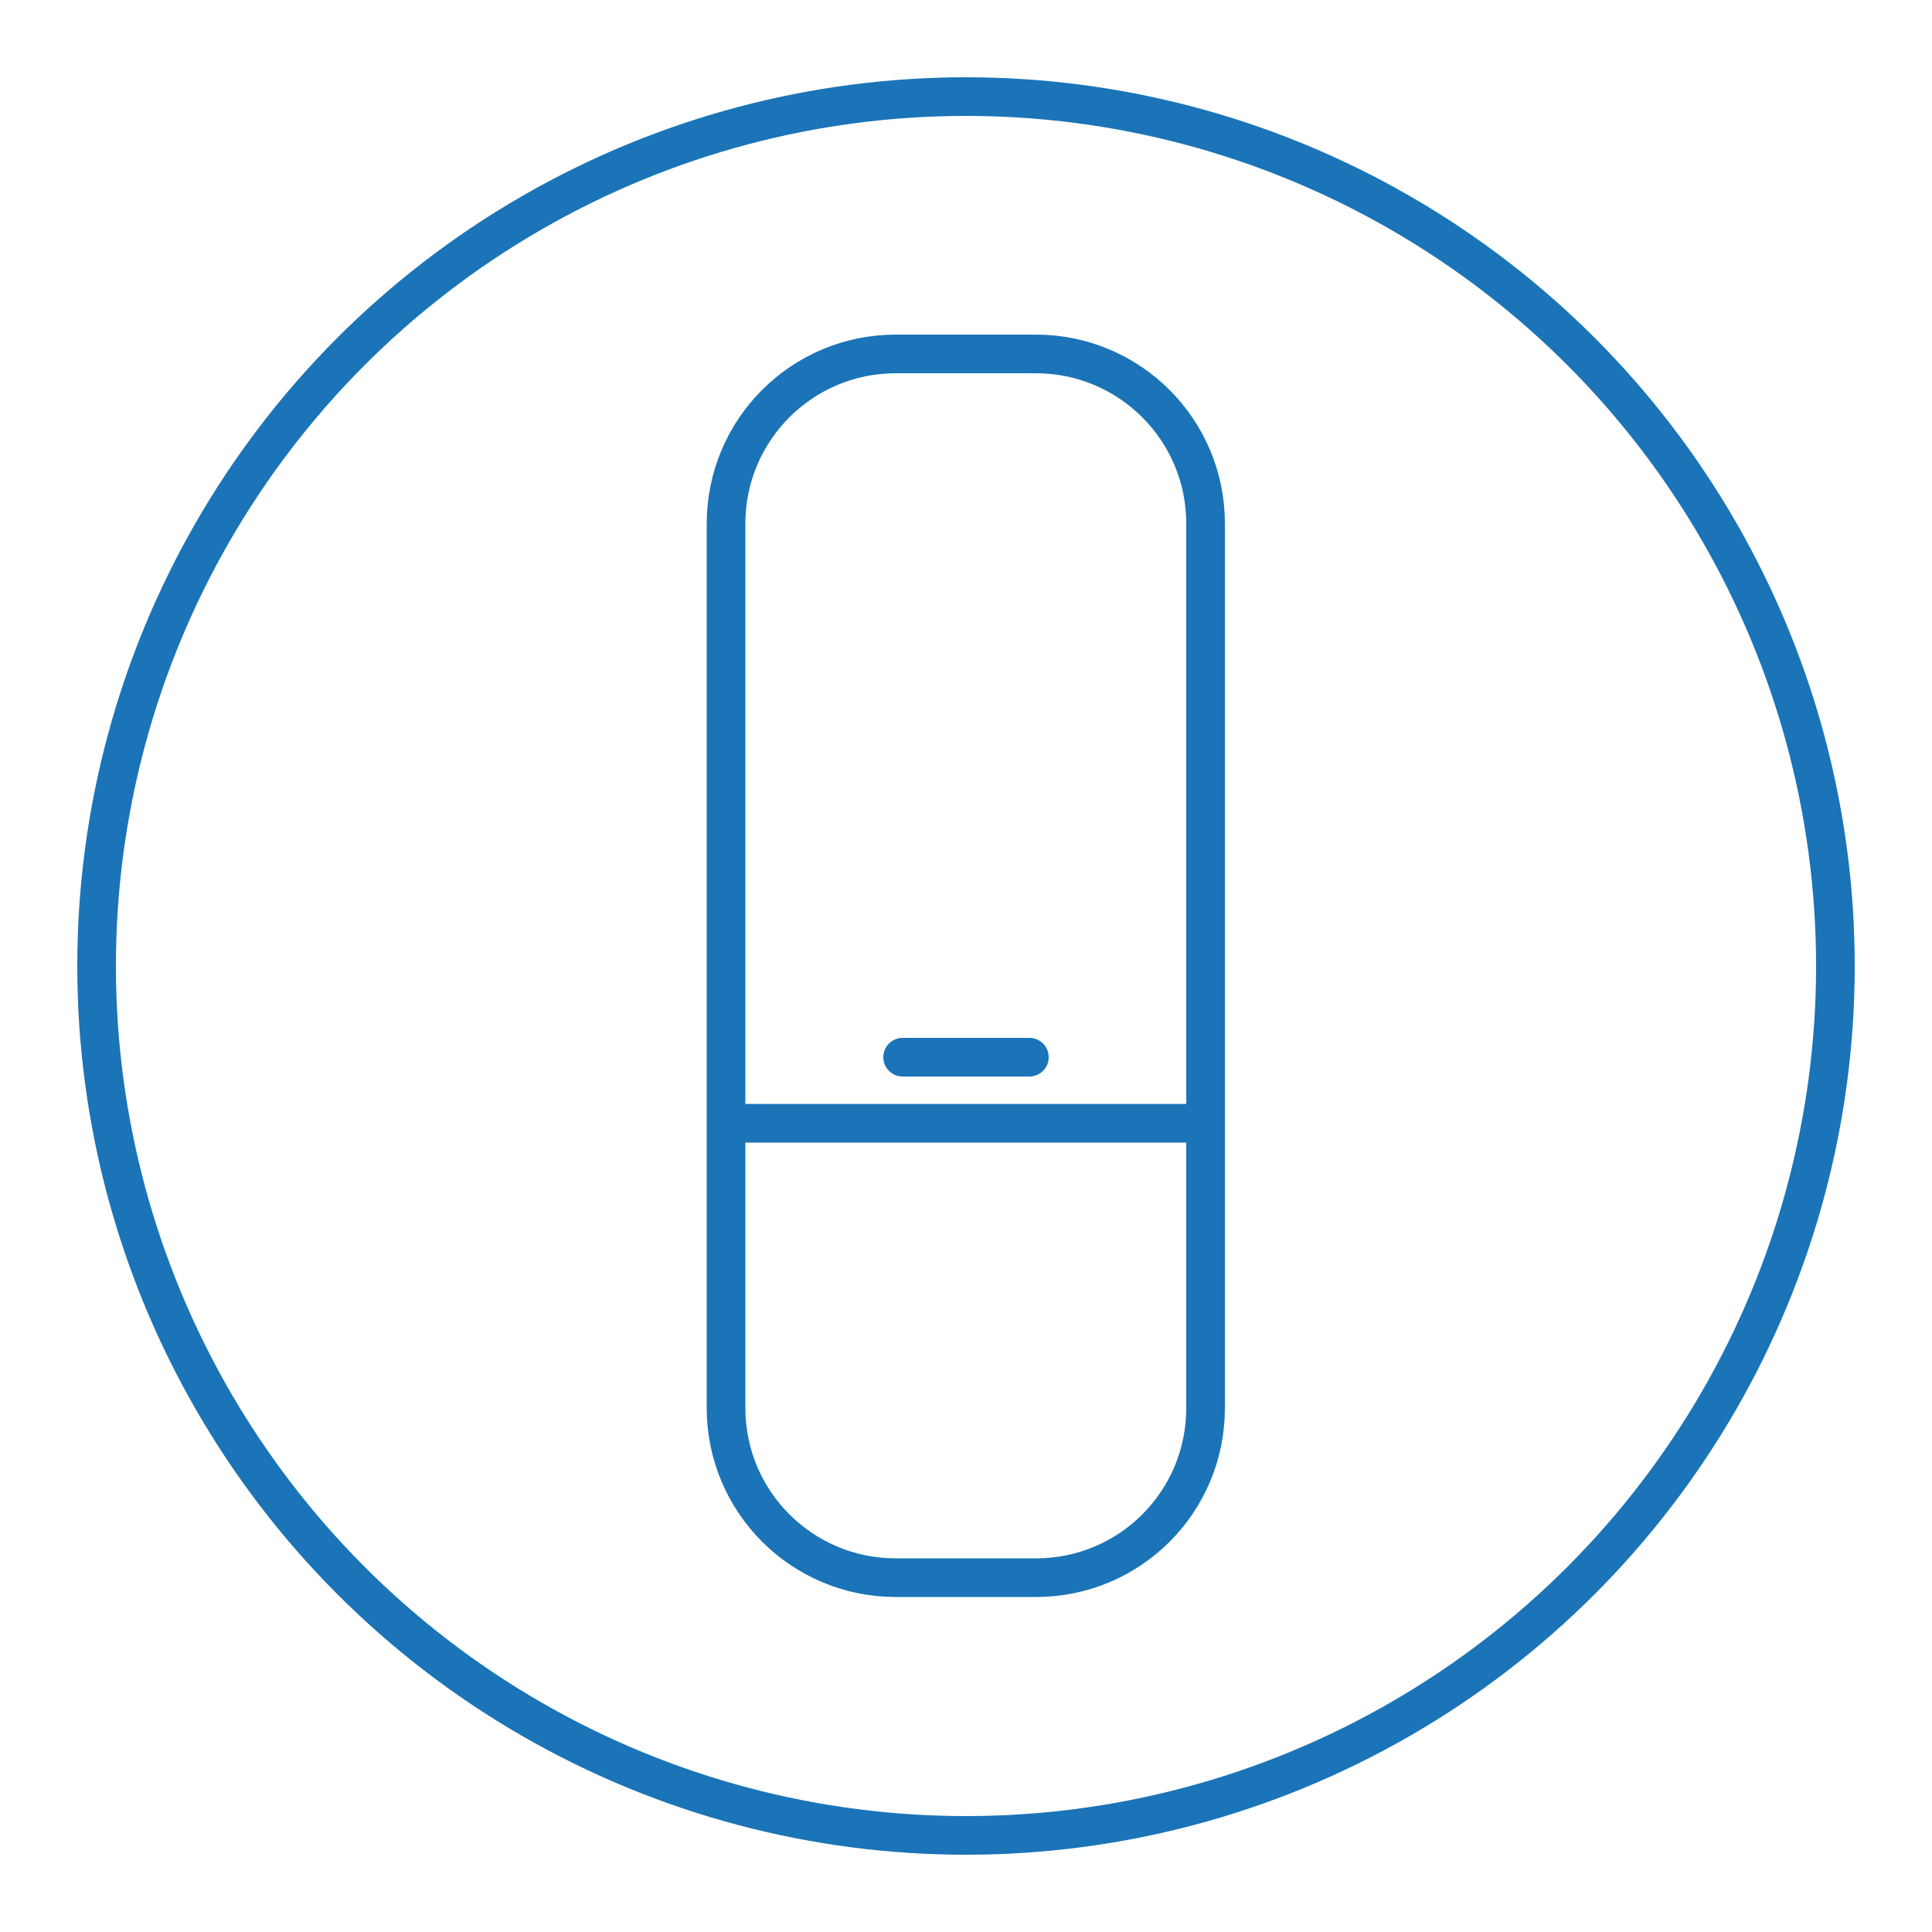 <?xml version="1.0" encoding="utf-8"?>
<!-- Generator: Adobe Illustrator 26.0.1, SVG Export Plug-In . SVG Version: 6.00 Build 0)  -->
<svg version="1.1" id="图层_1" xmlns="http://www.w3.org/2000/svg" xmlns:xlink="http://www.w3.org/1999/xlink" x="0px" y="0px"
	 viewBox="0 0 500 500" style="enable-background:new 0 0 500 500;" xml:space="preserve">
<style type="text/css">
	.st0{fill:none;stroke:#1A74B7;stroke-width:10;stroke-miterlimit:10;}
	.st1{fill:none;stroke:#1A74B7;stroke-width:10;stroke-linecap:round;stroke-miterlimit:10;}
</style>
<circle class="st0" cx="250" cy="250" r="225"/>
<g>
	<path class="st0" d="M268.1,408.3h-36.3c-24.2,0-43.9-19.6-43.9-43.9V135.5c0-24.2,19.6-43.9,43.9-43.9h36.3
		c24.2,0,43.9,19.6,43.9,43.9v228.9C312,388.7,292.4,408.3,268.1,408.3z"/>
	<line class="st0" x1="188" y1="290.7" x2="312" y2="290.7"/>
	<line class="st1" x1="233.6" y1="273.6" x2="266.4" y2="273.6"/>
</g>
</svg>
